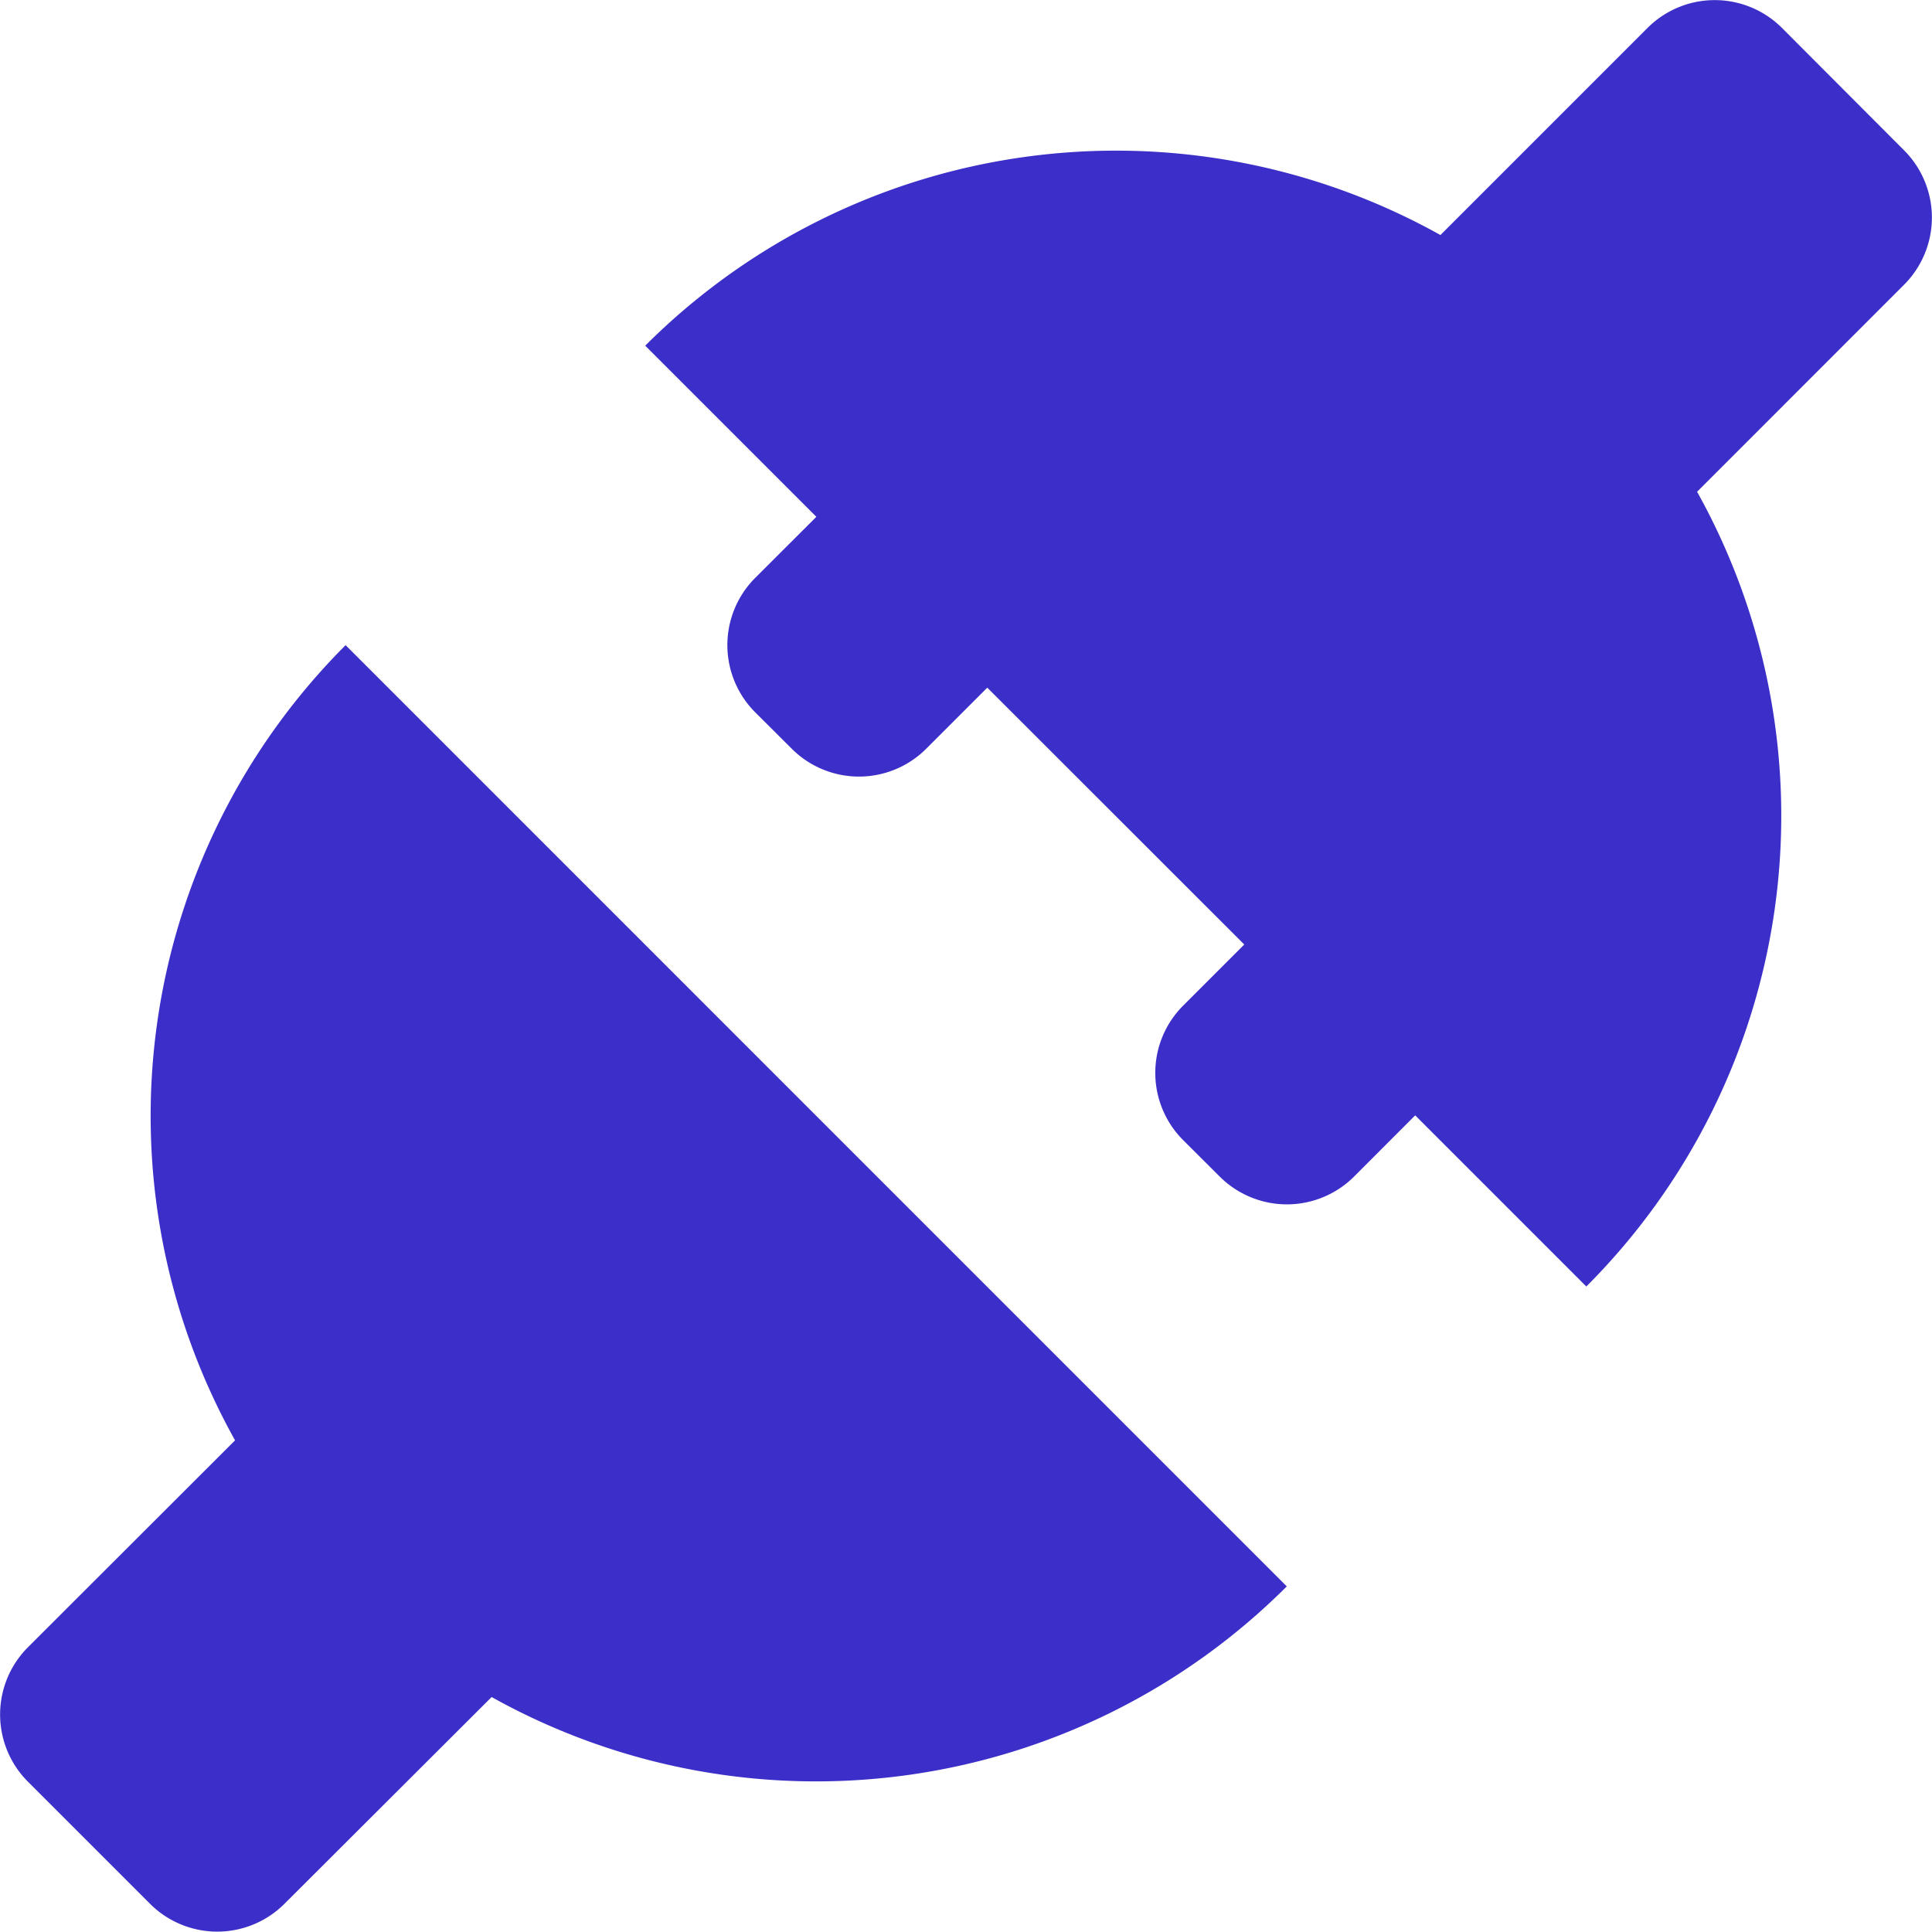 <svg xmlns="http://www.w3.org/2000/svg" width="28.778" height="28.776" viewBox="0 0 28.778 28.776">
  <path id="Complaint_System_Development_and_System_Integration_" data-name="Complaint System Development and System Integration " d="M20.96,15.684l-.911.911a1.416,1.416,0,0,0,0,2l.547.545a1.416,1.416,0,0,0,2,0l.911-.912,2.549,2.549A9.917,9.917,0,0,0,27.706,8.939L30.79,5.854a1.416,1.416,0,0,0,0-2L28.969,2.029a1.416,1.416,0,0,0-2,0L23.883,5.115A9.917,9.917,0,0,0,12.038,6.763l2.549,2.549-.912.911a1.416,1.416,0,0,0,0,2l.547.545a1.416,1.416,0,0,0,2,0l.911-.911,3.826,3.824ZM5.929,23.068,2.842,26.152a1.416,1.416,0,0,0,0,2l1.821,1.821a1.416,1.416,0,0,0,2,0L9.75,26.892a9.917,9.917,0,0,0,11.844-1.648L7.575,11.224A9.917,9.917,0,0,0,5.929,23.07Z" transform="translate(-2.427 -1.614)" fill="#3c2ec8" fill-rule="evenodd"/>
</svg>
